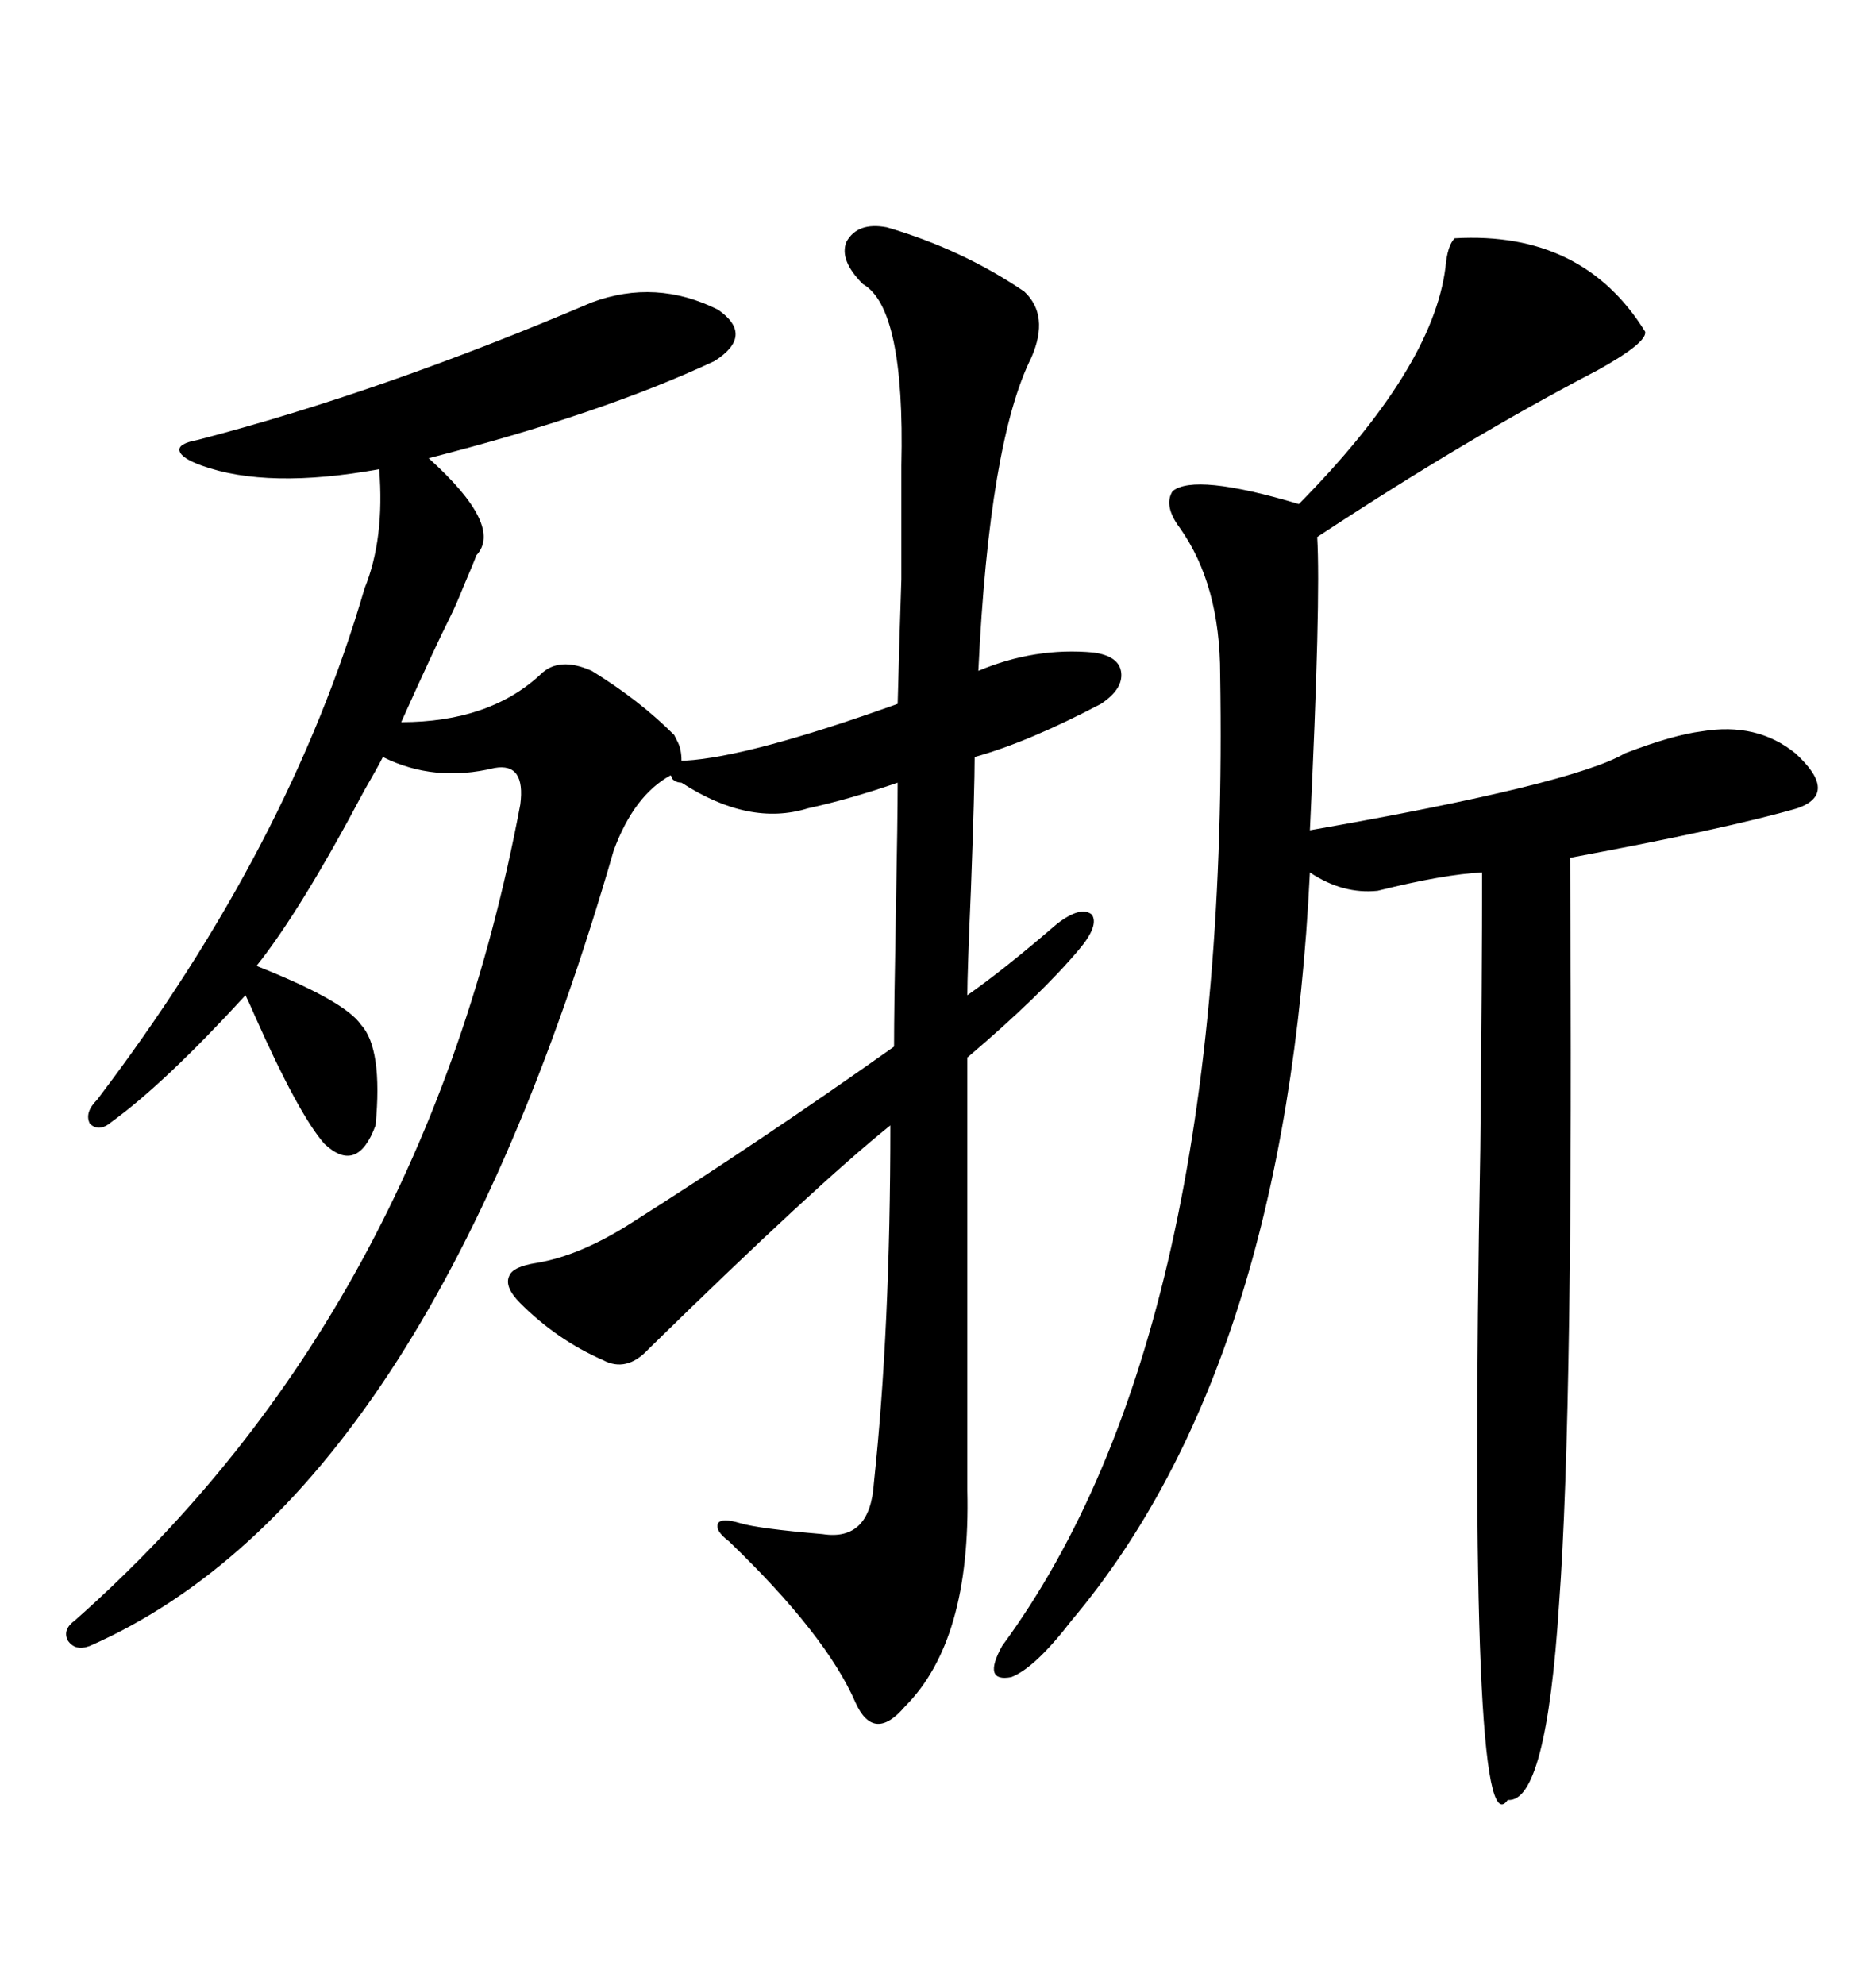 <svg xmlns="http://www.w3.org/2000/svg" xmlns:xlink="http://www.w3.org/1999/xlink" width="300" height="317.285"><path d="M141.80 36.33L141.80 36.33Q153.81 39.84 163.77 46.58L163.77 46.58Q167.87 50.39 164.94 57.13L164.94 57.13Q158.20 70.61 156.45 107.23L156.45 107.23Q165.53 103.42 174.90 104.30L174.90 104.30Q179.00 104.88 179.30 107.52L179.30 107.52Q179.59 110.16 176.07 112.50L176.07 112.50Q164.36 118.65 155.86 121.00L155.86 121.00Q155.86 125.98 155.27 142.09L155.27 142.09Q154.69 155.57 154.69 159.08L154.69 159.08Q160.55 154.98 169.04 147.66L169.04 147.66Q172.85 144.73 174.61 146.19L174.61 146.19Q175.78 147.95 172.56 151.76L172.56 151.76Q166.41 159.08 154.69 169.04L154.69 169.04L154.69 238.18Q155.27 262.21 144.73 272.75L144.73 272.75Q139.75 278.61 136.82 272.17L136.82 272.17Q132.13 261.33 116.60 246.39L116.60 246.39Q114.26 244.63 114.84 243.46L114.84 243.46Q115.43 242.58 118.36 243.46L118.36 243.46Q121.29 244.34 131.54 245.21L131.54 245.21Q139.16 246.39 139.75 237.01L139.75 237.01Q142.38 212.40 142.38 179.88L142.38 179.88Q130.66 189.26 103.71 215.63L103.71 215.63Q100.20 219.43 96.39 217.38L96.39 217.38Q89.06 214.16 83.20 208.30L83.20 208.30Q80.57 205.66 81.45 203.91L81.45 203.91Q82.03 202.44 85.84 201.86L85.84 201.86Q92.87 200.68 101.07 195.41L101.07 195.41Q121.88 182.23 142.97 167.29L142.97 167.29Q142.97 161.43 143.26 145.90L143.26 145.90Q143.55 130.66 143.55 125.10L143.55 125.10Q135.94 127.73 129.20 129.20L129.20 129.20Q119.82 132.13 108.98 125.10L108.98 125.10Q108.11 125.10 107.52 124.51L107.52 124.51Q107.52 124.22 107.23 123.93L107.23 123.93Q101.37 127.15 98.14 135.94L98.14 135.94Q68.26 239.36 14.36 263.09L14.36 263.09Q12.01 263.96 10.84 262.21L10.84 262.21Q9.96 260.45 12.01 258.98L12.01 258.98Q67.97 209.47 83.20 128.61L83.20 128.61Q84.08 121.88 79.10 122.75L79.10 122.75Q69.43 125.10 61.23 121.00L61.23 121.00Q60.35 122.75 58.30 126.27L58.30 126.27Q48.05 145.61 41.02 154.39L41.02 154.39Q55.08 159.96 57.71 163.77L57.71 163.77Q61.23 167.58 60.06 179.88L60.06 179.88Q57.13 187.79 51.86 182.81L51.86 182.81Q47.75 178.13 40.72 162.30L40.72 162.30Q39.84 160.25 39.26 159.08L39.26 159.08Q26.37 173.14 17.87 179.30L17.87 179.30Q15.82 181.05 14.36 179.59L14.36 179.59Q13.48 177.83 15.53 175.78L15.53 175.78Q46.29 135.35 58.30 94.04L58.30 94.04Q61.52 86.13 60.64 75L60.64 75Q42.77 78.22 32.23 74.41L32.23 74.41Q29.00 73.24 28.71 72.07L28.71 72.07Q28.42 70.90 31.64 70.31L31.64 70.31Q60.94 62.70 94.63 48.34L94.63 48.34Q104.88 44.53 114.84 49.51L114.84 49.51Q120.70 53.61 114.26 57.71L114.26 57.71Q96.09 66.21 68.55 73.24L68.55 73.24Q80.57 84.08 76.17 88.77L76.17 88.77Q75.88 89.65 74.12 93.75L74.12 93.75Q72.95 96.68 72.07 98.44L72.07 98.44Q69.43 103.71 64.16 115.43L64.16 115.43Q78.22 115.43 86.43 107.81L86.43 107.81Q89.36 104.88 94.63 107.23L94.63 107.23Q102.25 111.91 107.81 117.48L107.81 117.48Q108.11 118.07 108.40 118.65L108.40 118.65Q108.98 119.82 108.98 121.58L108.98 121.58L109.57 121.58Q119.82 121.00 143.55 112.50L143.55 112.50Q143.85 101.07 144.14 92.58L144.14 92.58Q144.14 85.55 144.14 74.41L144.14 74.41Q144.73 49.22 137.99 45.41L137.99 45.41Q134.18 41.60 135.35 38.67L135.35 38.67Q137.11 35.45 141.80 36.33ZM232.62 38.09L232.62 38.09Q253.13 36.91 263.09 53.03L263.09 53.03Q263.38 54.79 255.47 59.18L255.47 59.18Q234.67 70.02 210.64 85.84L210.64 85.84Q211.23 95.80 209.47 132.71L209.47 132.71Q251.37 125.39 259.86 120.41L259.86 120.41Q267.48 117.48 272.17 116.89L272.17 116.89Q280.96 115.43 287.11 120.41L287.11 120.41Q294.14 126.86 287.40 129.20L287.40 129.20Q276.27 132.42 251.07 137.11L251.07 137.11Q251.66 224.71 249.32 256.35L249.32 256.35Q247.27 288.28 241.11 287.70L241.11 287.70Q234.67 297.07 236.72 183.69L236.72 183.69Q237.01 155.57 237.01 139.45L237.01 139.45Q230.86 139.75 220.31 142.38L220.31 142.38Q214.75 142.97 209.47 139.45L209.47 139.45Q205.66 218.26 171.39 258.98L171.39 258.98Q165.53 266.60 161.72 268.07L161.72 268.07Q157.03 268.95 160.25 263.09L160.25 263.09Q196.88 213.28 195.12 107.81L195.12 107.81Q195.12 93.46 188.67 84.38L188.67 84.38Q186.04 80.86 187.50 78.52L187.50 78.52Q191.02 75.59 207.71 80.57L207.71 80.57Q229.10 58.89 231.15 42.77L231.15 42.77Q231.45 39.26 232.62 38.09Z"/></svg>
